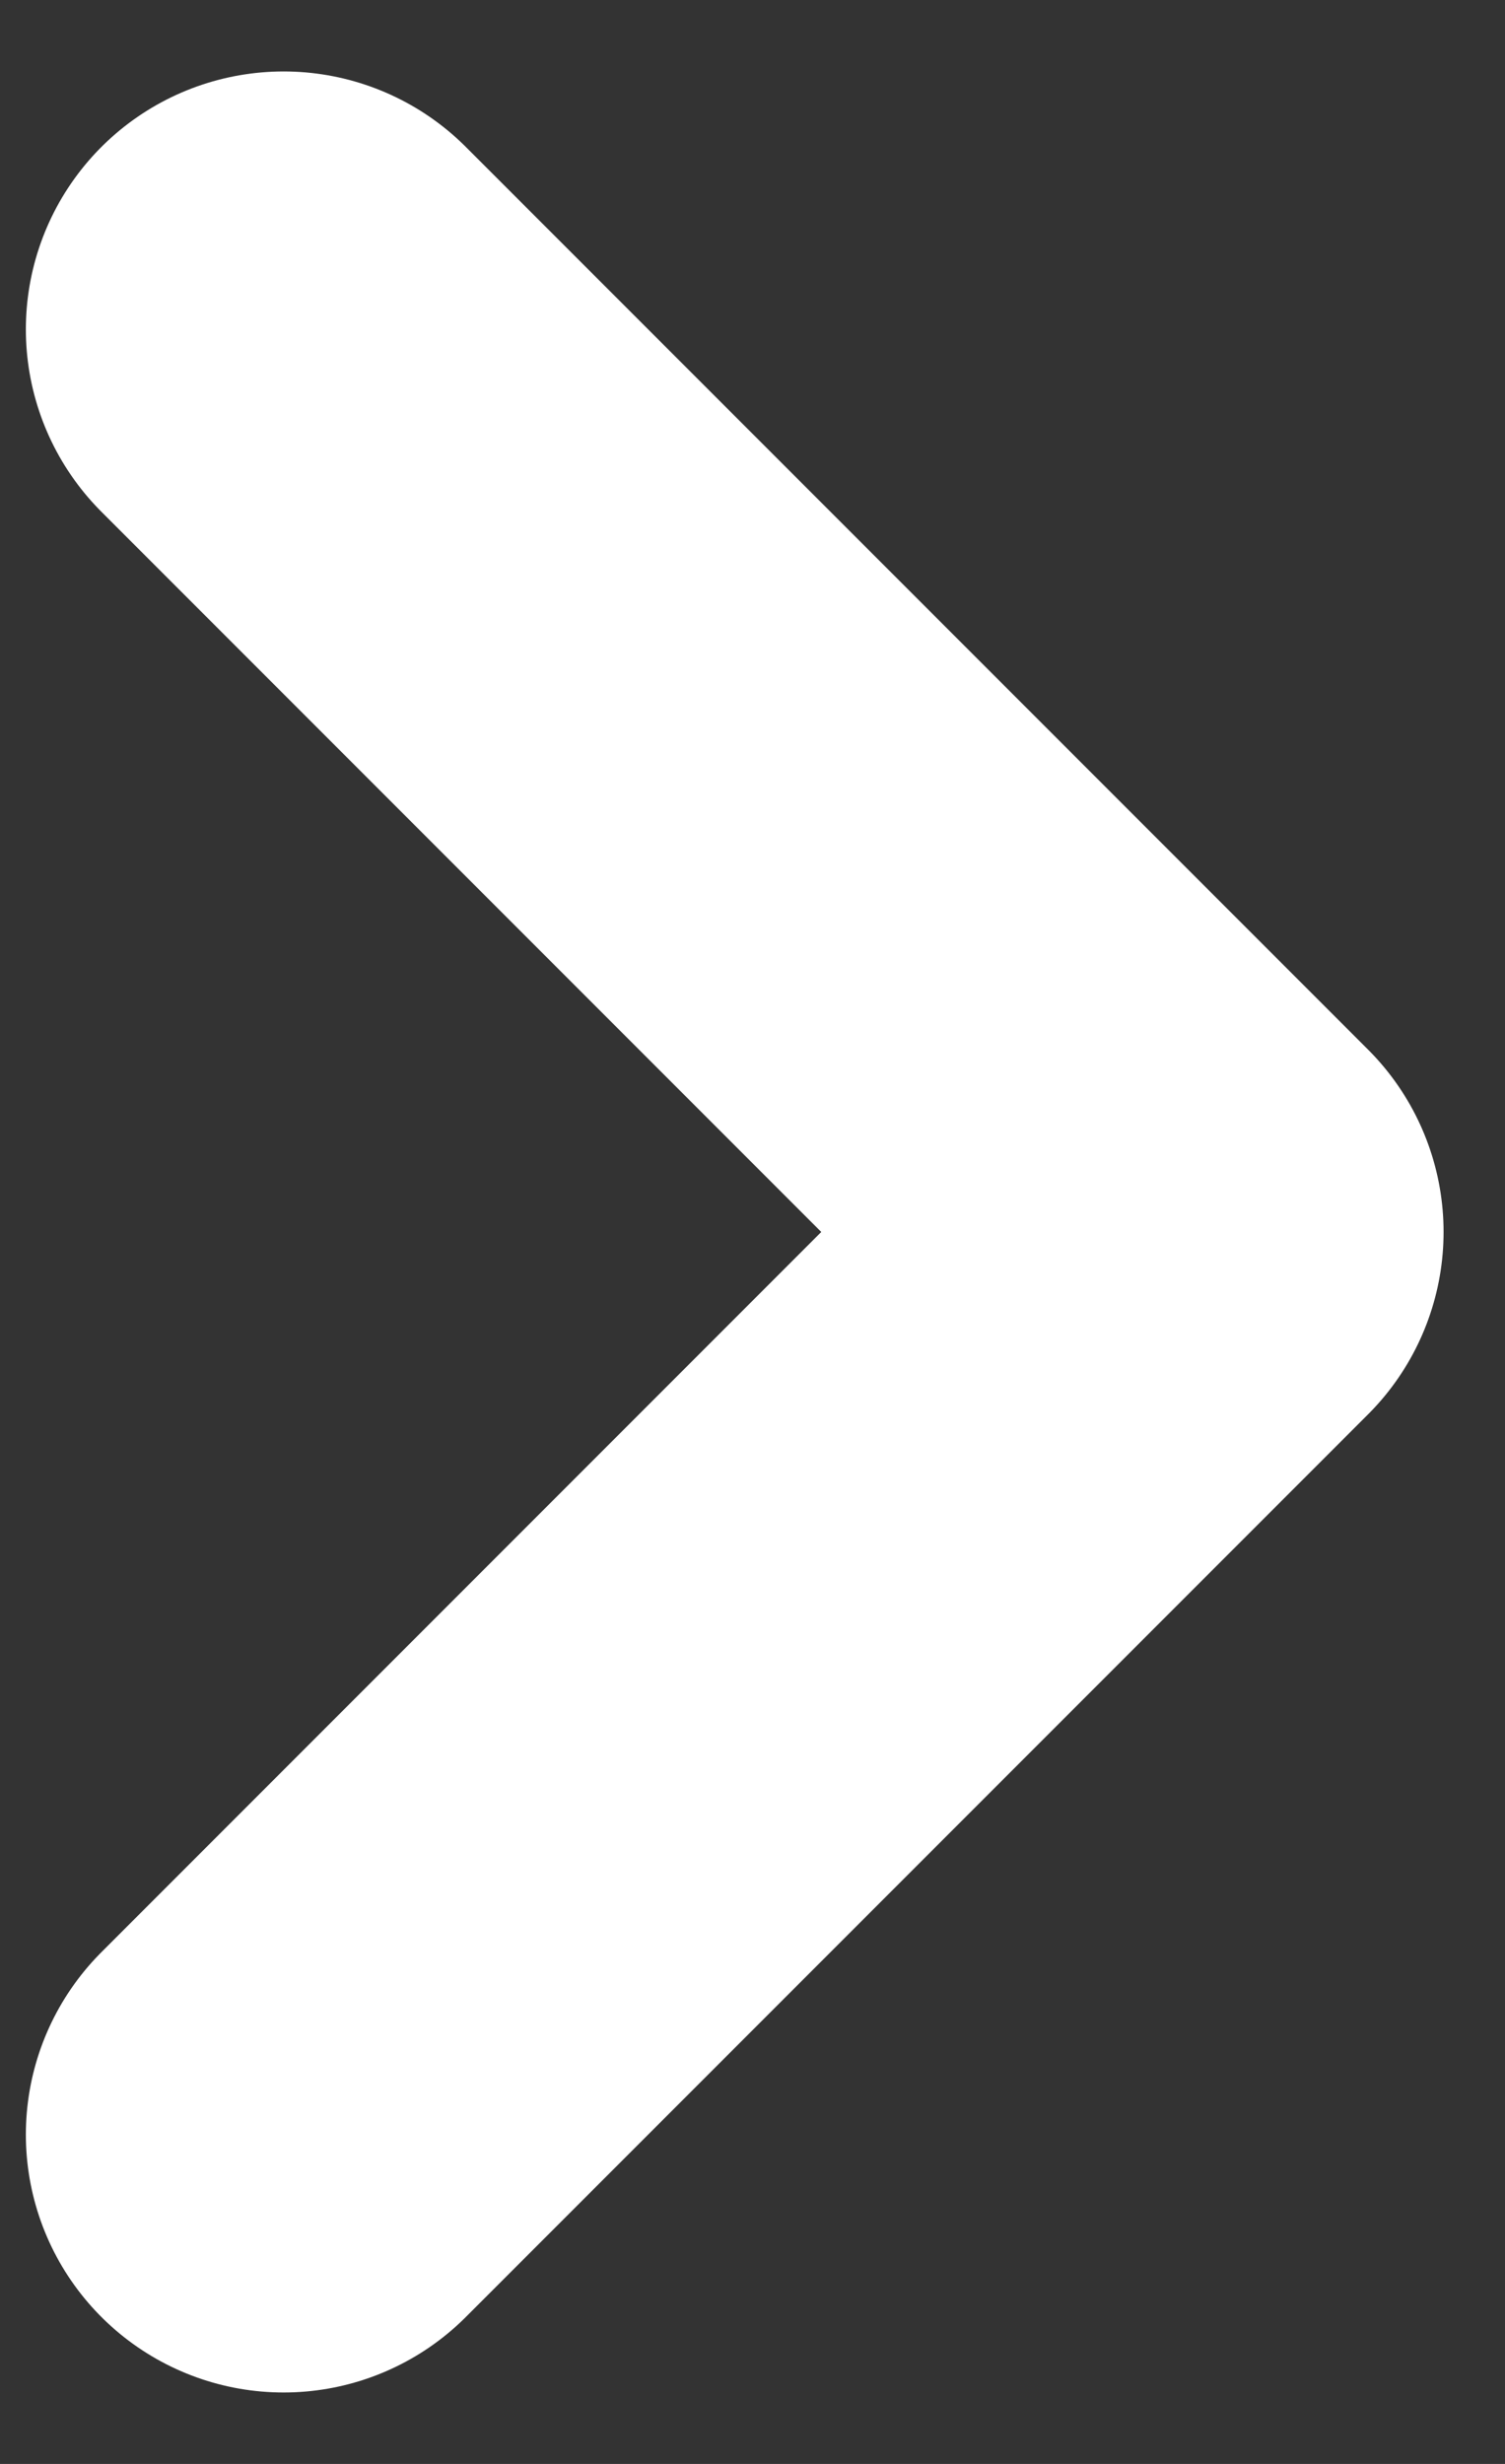 <svg width="11" height="18" viewBox="0 0 11 18" fill="none" xmlns="http://www.w3.org/2000/svg">
<rect x="0" y="0" width="11" height="18" fill="#333333" stroke="none"/>
<path d="M2.073 2.406L8.667 9L2.073 15.594" stroke="white" stroke-width="3.768" stroke-linecap="round" stroke-linejoin="round"/>
</svg>

